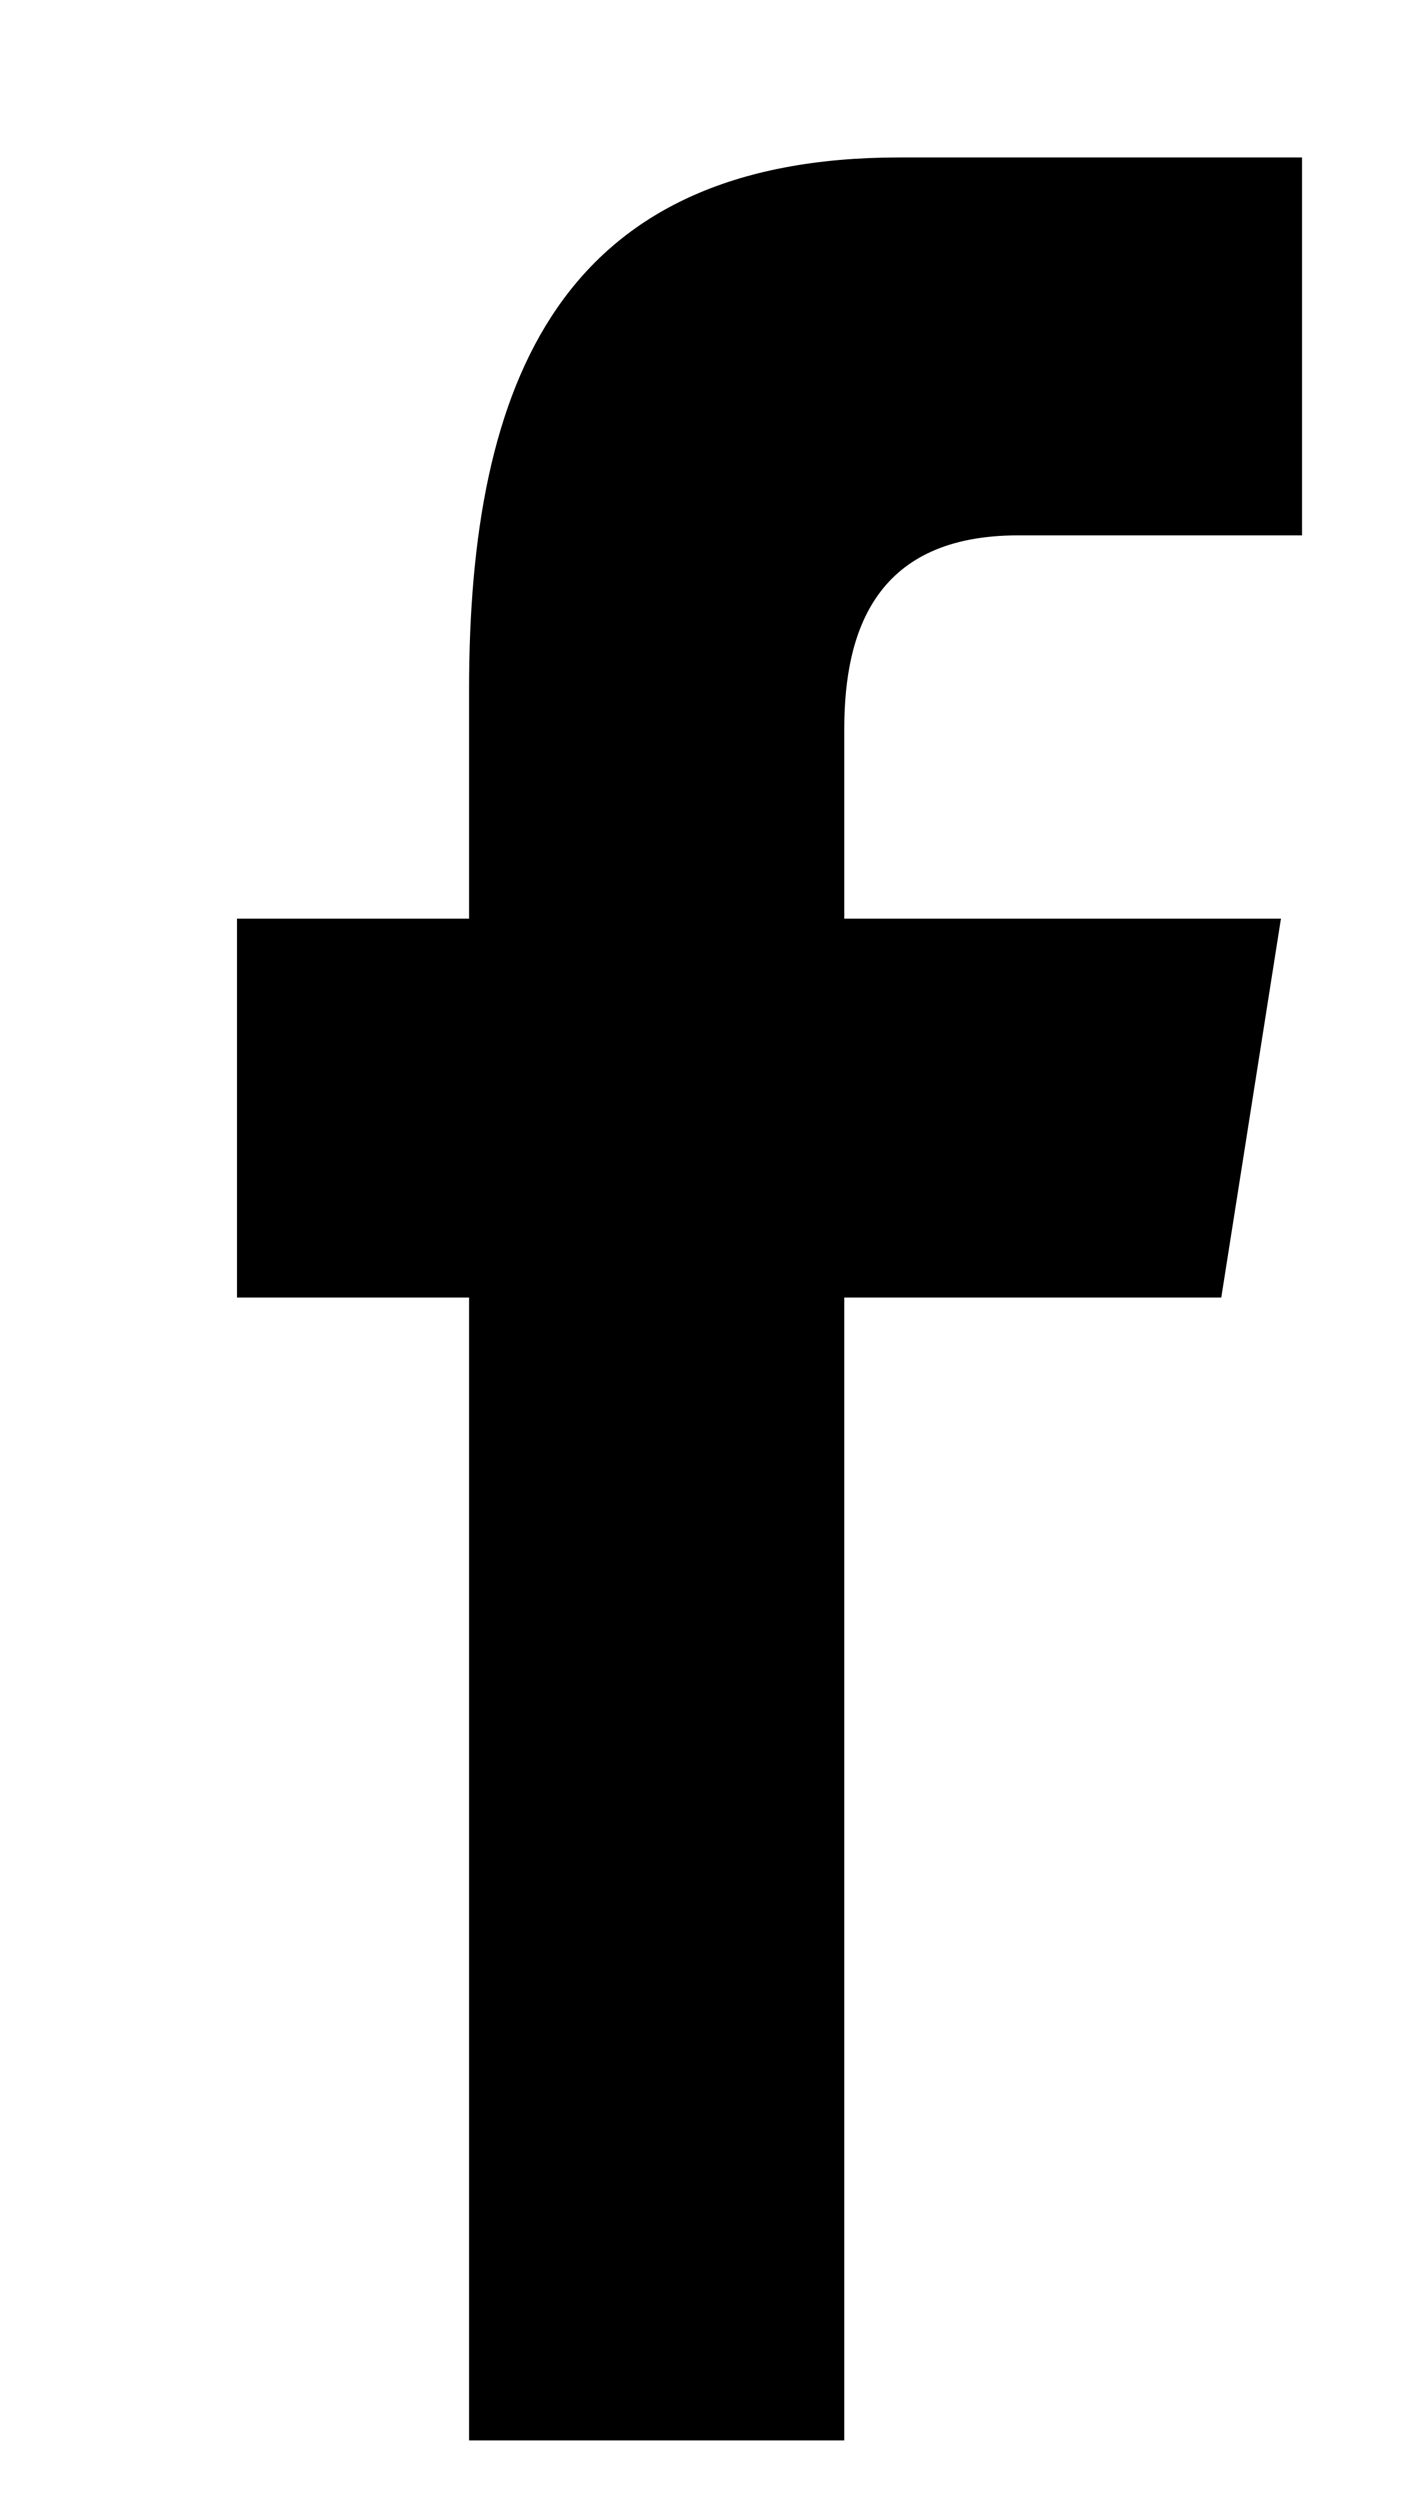 <?xml version="1.0" encoding="iso-8859-1"?>
<!-- Generator: Adobe Illustrator 16.0.0, SVG Export Plug-In . SVG Version: 6.00 Build 0)  -->
<!DOCTYPE svg PUBLIC "-//W3C//DTD SVG 1.1//EN" "http://www.w3.org/Graphics/SVG/1.1/DTD/svg11.dtd">
<svg version="1.1" id="&#x5716;&#x5C64;_1" xmlns="http://www.w3.org/2000/svg" xmlns:xlink="http://www.w3.org/1999/xlink" x="0px"
	 y="0px" width="13.417px" height="23.833px" viewBox="0 0 13.417 23.833" style="enable-background:new 0 0 13.417 23.833;"
	 xml:space="preserve">
<path d="M8.051,23.266V12.37h3.595l0.569-3.612H8.051v-1.81c0-0.946,0.309-1.844,1.657-1.844h2.708V1.501H8.578
	c-3.228,0-4.105,2.128-4.105,5.071v2.186H2.26v3.612h2.213v10.896H8.051z"/>
</svg>
